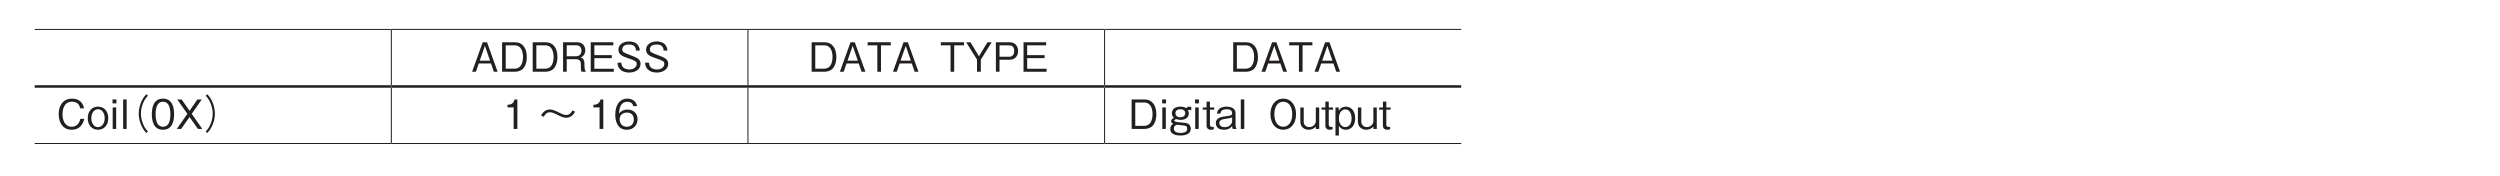 <?xml version="1.0" encoding="UTF-8"?>
<svg xmlns="http://www.w3.org/2000/svg" xmlns:xlink="http://www.w3.org/1999/xlink" width="481.89pt" height="34.02pt" viewBox="0 0 481.89 34.02" version="1.2">
<defs>
<g>
<symbol overflow="visible" id="glyph0-0">
<path style="stroke:none;" d="M 0.781 0.938 L 7 0.938 L 7 -6.844 L 0.781 -6.844 Z M 3.891 -3.281 L 1.422 -6.453 L 6.359 -6.453 Z M 4.141 -2.953 L 6.609 -6.141 L 6.609 0.219 Z M 1.422 0.547 L 3.891 -2.641 L 6.359 0.547 Z M 1.172 -6.141 L 3.641 -2.953 L 1.172 0.219 Z M 1.172 -6.141 "/>
</symbol>
<symbol overflow="visible" id="glyph0-1">
<path style="stroke:none;" d="M 5.125 0 L 3.078 -5.688 L 2.25 -5.688 L 0.203 0 L 0.938 0 L 1.484 -1.594 L 3.844 -1.594 L 4.391 0 Z M 3.656 -2.141 L 1.672 -2.141 L 2.672 -5 Z M 3.656 -2.141 "/>
</symbol>
<symbol overflow="visible" id="glyph0-2">
<path style="stroke:none;" d="M 5.422 -2.828 C 5.422 -4.516 4.656 -5.688 3.109 -5.688 L 0.656 -5.688 L 0.656 0 L 3.109 0 C 3.531 0 4.172 -0.125 4.562 -0.469 C 5.078 -0.906 5.422 -1.75 5.422 -2.828 Z M 4.688 -2.844 C 4.688 -2.047 4.469 -1.391 4.156 -1.047 C 3.969 -0.828 3.562 -0.594 3.094 -0.594 L 1.359 -0.594 L 1.359 -5.094 L 3.094 -5.094 C 4.406 -5.094 4.688 -3.766 4.688 -2.844 Z M 4.688 -2.844 "/>
</symbol>
<symbol overflow="visible" id="glyph0-3">
<path style="stroke:none;" d="M 5 0 L 5 -0.109 C 4.891 -0.188 4.844 -0.25 4.797 -0.438 C 4.766 -0.594 4.734 -0.844 4.734 -1.094 L 4.734 -1.516 C 4.734 -1.688 4.719 -2.047 4.547 -2.344 C 4.375 -2.641 4.203 -2.688 3.984 -2.75 C 4.141 -2.812 4.297 -2.875 4.453 -3.031 C 4.734 -3.297 4.891 -3.734 4.891 -4.141 C 4.891 -4.859 4.453 -5.688 3.312 -5.688 L 0.609 -5.688 L 0.609 0 L 1.312 0 L 1.312 -2.422 L 3.094 -2.422 C 3.609 -2.422 4.031 -2.234 4.031 -1.469 L 4.031 -0.969 C 4.031 -0.5 4.062 -0.281 4.156 0 Z M 4.156 -4.062 C 4.156 -3.469 3.766 -2.984 3.109 -2.984 L 1.312 -2.984 L 1.312 -5.109 L 3.172 -5.109 C 3.859 -5.109 4.156 -4.609 4.156 -4.062 Z M 4.156 -4.062 "/>
</symbol>
<symbol overflow="visible" id="glyph0-4">
<path style="stroke:none;" d="M 5.062 0 L 5.062 -0.578 L 1.312 -0.578 L 1.312 -2.625 L 4.672 -2.625 L 4.672 -3.203 L 1.312 -3.203 L 1.312 -5.094 L 4.969 -5.094 L 4.969 -5.688 L 0.609 -5.688 L 0.609 0 Z M 5.062 0 "/>
</symbol>
<symbol overflow="visible" id="glyph0-5">
<path style="stroke:none;" d="M 4.891 -1.531 C 4.891 -2.391 4.281 -2.703 3.031 -3.156 C 1.625 -3.688 1.359 -3.781 1.359 -4.328 C 1.359 -4.891 1.812 -5.25 2.688 -5.25 C 3.922 -5.25 3.984 -4.453 4.016 -4.078 L 4.75 -4.078 C 4.734 -4.281 4.688 -4.656 4.438 -5.047 C 3.984 -5.766 3.078 -5.844 2.703 -5.844 C 1.547 -5.844 0.625 -5.25 0.625 -4.266 C 0.625 -3.25 1.484 -2.953 2.594 -2.578 C 3.891 -2.141 4.141 -1.984 4.141 -1.5 C 4.141 -0.984 3.656 -0.438 2.75 -0.438 C 2.516 -0.438 2 -0.484 1.625 -0.766 C 1.234 -1.062 1.203 -1.516 1.188 -1.75 L 0.453 -1.75 C 0.469 -1.469 0.484 -1.078 0.766 -0.688 C 1.297 0.047 2.188 0.156 2.672 0.156 C 3.875 0.156 4.891 -0.469 4.891 -1.531 Z M 4.891 -1.531 "/>
</symbol>
<symbol overflow="visible" id="glyph0-6">
<path style="stroke:none;" d="M 4.688 -5.094 L 4.688 -5.688 L 0.219 -5.688 L 0.219 -5.094 L 2.094 -5.094 L 2.094 0 L 2.797 0 L 2.797 -5.094 Z M 4.688 -5.094 "/>
</symbol>
<symbol overflow="visible" id="glyph0-7">
<path style="stroke:none;" d=""/>
</symbol>
<symbol overflow="visible" id="glyph0-8">
<path style="stroke:none;" d="M 5.125 -5.688 L 4.312 -5.688 L 2.672 -2.984 L 1.031 -5.688 L 0.203 -5.688 L 2.297 -2.344 L 2.297 0 L 3.031 0 L 3.031 -2.344 Z M 5.125 -5.688 "/>
</symbol>
<symbol overflow="visible" id="glyph0-9">
<path style="stroke:none;" d="M 4.891 -3.984 C 4.891 -5.062 4.188 -5.688 3.25 -5.688 L 0.609 -5.688 L 0.609 0 L 1.312 0 L 1.312 -2.312 L 3.25 -2.312 C 4.281 -2.312 4.891 -3.031 4.891 -3.984 Z M 4.141 -4 C 4.141 -3.422 3.891 -2.891 3.172 -2.891 L 1.312 -2.891 L 1.312 -5.094 L 3.172 -5.094 C 3.828 -5.094 4.141 -4.672 4.141 -4 Z M 4.141 -4 "/>
</symbol>
<symbol overflow="visible" id="glyph0-10">
<path style="stroke:none;" d="M 5.422 -1.953 L 4.672 -1.953 C 4.594 -1.656 4.312 -0.422 3 -0.422 C 1.656 -0.422 1.219 -1.734 1.219 -2.828 C 1.219 -3.375 1.328 -5.25 3.047 -5.25 C 3.656 -5.25 4.453 -5.016 4.625 -3.969 L 5.375 -3.969 C 5.328 -4.188 5.25 -4.547 4.984 -4.938 C 4.438 -5.766 3.453 -5.844 3.062 -5.844 C 1.297 -5.844 0.484 -4.469 0.484 -2.859 C 0.484 -1.172 1.344 0.156 2.984 0.156 C 4.422 0.156 5.141 -0.766 5.422 -1.953 Z M 5.422 -1.953 "/>
</symbol>
<symbol overflow="visible" id="glyph0-11">
<path style="stroke:none;" d="M 4.141 -2.062 C 4.141 -3.609 3.172 -4.297 2.156 -4.297 C 1.156 -4.297 0.188 -3.609 0.188 -2.062 C 0.188 -0.531 1.172 0.156 2.156 0.156 C 3.156 0.156 4.141 -0.531 4.141 -2.062 Z M 3.453 -2.062 C 3.453 -1.109 2.938 -0.344 2.156 -0.344 C 1.391 -0.344 0.875 -1.109 0.875 -2.062 C 0.875 -3.016 1.375 -3.797 2.156 -3.797 C 2.953 -3.797 3.453 -3.016 3.453 -2.062 Z M 3.453 -2.062 "/>
</symbol>
<symbol overflow="visible" id="glyph0-12">
<path style="stroke:none;" d="M 1.391 -4.922 L 1.391 -5.688 L 0.641 -5.688 L 0.641 -4.922 Z M 1.344 0 L 1.344 -4.141 L 0.672 -4.141 L 0.672 0 Z M 1.344 0 "/>
</symbol>
<symbol overflow="visible" id="glyph0-13">
<path style="stroke:none;" d="M 1.344 0 L 1.344 -5.688 L 0.672 -5.688 L 0.672 0 Z M 1.344 0 "/>
</symbol>
<symbol overflow="visible" id="glyph0-14">
<path style="stroke:none;" d="M 7.016 -6.688 C 6.703 -6.359 6.516 -6.141 6.281 -5.719 C 5.812 -4.859 5.547 -3.891 5.547 -2.953 C 5.547 -2.016 5.812 -1.047 6.281 -0.203 C 6.516 0.219 6.703 0.438 7.016 0.781 L 7.328 0.5 C 7.031 0.172 6.859 -0.016 6.625 -0.438 C 6.219 -1.219 5.969 -2.109 5.969 -2.953 C 5.969 -3.797 6.219 -4.703 6.625 -5.469 C 6.859 -5.891 7.031 -6.078 7.328 -6.406 Z M 7.016 -6.688 "/>
</symbol>
<symbol overflow="visible" id="glyph0-15">
<path style="stroke:none;" d="M 4.594 -2.844 C 4.594 -4.25 4.188 -5.844 2.453 -5.844 C 0.703 -5.844 0.297 -4.266 0.297 -2.844 C 0.297 -1.406 0.703 0.156 2.453 0.156 C 4.188 0.156 4.594 -1.422 4.594 -2.844 Z M 3.875 -2.844 C 3.875 -1.516 3.547 -0.422 2.453 -0.422 C 1.359 -0.422 1.031 -1.516 1.031 -2.844 C 1.031 -4.109 1.344 -5.25 2.453 -5.25 C 3.547 -5.25 3.875 -4.156 3.875 -2.844 Z M 3.875 -2.844 "/>
</symbol>
<symbol overflow="visible" id="glyph0-16">
<path style="stroke:none;" d="M 5.125 0 L 3.094 -2.906 L 5.031 -5.688 L 4.188 -5.688 L 2.672 -3.5 L 1.141 -5.688 L 0.297 -5.688 L 2.25 -2.906 L 0.203 0 L 1.047 0 L 2.672 -2.297 L 4.281 0 Z M 5.125 0 "/>
</symbol>
<symbol overflow="visible" id="glyph0-17">
<path style="stroke:none;" d="M 0.766 0.781 C 1.078 0.438 1.266 0.219 1.5 -0.203 C 1.969 -1.047 2.234 -2.016 2.234 -2.953 C 2.234 -3.891 1.969 -4.859 1.5 -5.719 C 1.266 -6.141 1.078 -6.359 0.766 -6.688 L 0.453 -6.406 C 0.75 -6.078 0.922 -5.891 1.156 -5.469 C 1.562 -4.703 1.812 -3.797 1.812 -2.953 C 1.812 -2.109 1.562 -1.219 1.156 -0.438 C 0.922 -0.016 0.75 0.172 0.453 0.5 Z M 0.766 0.781 "/>
</symbol>
<symbol overflow="visible" id="glyph0-18">
<path style="stroke:none;" d="M 2.891 0 L 2.891 -5.688 L 2.359 -5.688 C 2.109 -4.734 1.484 -4.688 0.984 -4.656 L 0.984 -4.156 L 2.172 -4.156 L 2.172 0 Z M 2.891 0 "/>
</symbol>
<symbol overflow="visible" id="glyph0-19">
<path style="stroke:none;" d="M 6.641 -3.562 C 6.5 -3.281 6.172 -2.688 5.5 -2.688 C 5.109 -2.688 4.781 -2.797 3.984 -3.203 C 3.266 -3.562 2.828 -3.75 2.25 -3.75 C 1.969 -3.75 1.5 -3.656 1.062 -3.219 C 0.828 -3 0.734 -2.812 0.609 -2.594 L 1.141 -2.344 C 1.281 -2.625 1.609 -3.219 2.281 -3.219 C 2.672 -3.219 3 -3.109 3.797 -2.719 C 4.516 -2.344 4.953 -2.156 5.531 -2.156 C 5.812 -2.156 6.281 -2.25 6.719 -2.688 C 6.953 -2.906 7.047 -3.094 7.172 -3.328 Z M 6.641 -3.562 "/>
</symbol>
<symbol overflow="visible" id="glyph0-20">
<path style="stroke:none;" d="M 4.594 -1.875 C 4.594 -3.109 3.672 -3.734 2.656 -3.734 C 1.812 -3.734 1.328 -3.359 1.031 -2.953 C 1.062 -3.531 1.125 -5.234 2.625 -5.234 C 3.562 -5.234 3.719 -4.609 3.781 -4.391 L 4.5 -4.391 C 4.297 -5.5 3.359 -5.844 2.625 -5.844 C 1.219 -5.844 0.297 -4.734 0.297 -2.719 C 0.297 -1.734 0.594 0.156 2.531 0.156 C 3.812 0.156 4.594 -0.734 4.594 -1.875 Z M 3.875 -1.812 C 3.875 -0.953 3.328 -0.422 2.516 -0.422 C 1.453 -0.422 1.141 -1.297 1.141 -1.875 C 1.141 -2.75 1.844 -3.156 2.547 -3.156 C 2.938 -3.156 3.344 -3.047 3.594 -2.734 C 3.812 -2.438 3.875 -2.062 3.875 -1.812 Z M 3.875 -1.812 "/>
</symbol>
<symbol overflow="visible" id="glyph0-21">
<path style="stroke:none;" d="M 4.234 -3.562 L 4.234 -4.234 C 4.141 -4.266 4.031 -4.297 3.891 -4.297 C 3.562 -4.297 3.375 -4.125 3.25 -4.016 C 3.078 -4.125 2.781 -4.297 2.141 -4.297 C 0.75 -4.297 0.5 -3.484 0.5 -3.016 C 0.5 -2.578 0.719 -2.281 0.906 -2.125 C 0.703 -2.047 0.359 -1.859 0.359 -1.516 C 0.359 -1.172 0.641 -1.047 0.766 -1 C 0.609 -0.906 0.188 -0.656 0.188 0 C 0.188 1.109 1.438 1.266 2.156 1.266 C 2.734 1.266 4.141 1.172 4.141 -0.047 C 4.141 -0.406 4 -0.703 3.781 -0.906 C 3.531 -1.109 3.234 -1.156 2.672 -1.203 C 1.453 -1.328 0.953 -1.375 0.953 -1.609 C 0.953 -1.703 1.047 -1.797 1.312 -1.906 C 1.594 -1.797 1.891 -1.75 2.172 -1.75 C 3.188 -1.75 3.766 -2.281 3.766 -2.984 C 3.766 -3.312 3.641 -3.516 3.578 -3.625 C 3.656 -3.641 3.75 -3.672 3.875 -3.672 C 4.062 -3.672 4.156 -3.609 4.234 -3.562 Z M 3.078 -3.031 C 3.078 -2.531 2.688 -2.25 2.125 -2.25 C 1.547 -2.25 1.188 -2.562 1.188 -3.031 C 1.188 -3.531 1.594 -3.797 2.125 -3.797 C 2.641 -3.797 3.078 -3.562 3.078 -3.031 Z M 3.453 -0.031 C 3.453 0.656 2.734 0.766 2.172 0.766 C 1.828 0.766 0.875 0.734 0.875 -0.062 C 0.875 -0.594 1.312 -0.766 1.438 -0.812 C 1.672 -0.781 2.656 -0.688 2.859 -0.656 C 3.094 -0.625 3.453 -0.578 3.453 -0.031 Z M 3.453 -0.031 "/>
</symbol>
<symbol overflow="visible" id="glyph0-22">
<path style="stroke:none;" d="M 2.328 -3.719 L 2.328 -4.141 L 1.5 -4.141 L 1.5 -5.266 L 0.844 -5.266 L 0.844 -4.141 L 0.109 -4.141 L 0.109 -3.719 L 0.844 -3.719 L 0.844 -0.672 C 0.844 -0.016 1.281 0.156 1.703 0.156 C 1.844 0.156 1.953 0.141 2.234 0.094 L 2.234 -0.391 L 2.047 -0.391 C 1.75 -0.391 1.5 -0.391 1.5 -0.844 L 1.5 -3.719 Z M 2.328 -3.719 "/>
</symbol>
<symbol overflow="visible" id="glyph0-23">
<path style="stroke:none;" d="M 4.172 0 L 4.172 -0.078 C 4.031 -0.219 3.984 -0.531 3.984 -0.719 L 3.984 -3.031 C 3.984 -4.062 2.984 -4.297 2.234 -4.297 C 1.969 -4.297 1.406 -4.266 0.969 -3.969 C 0.516 -3.656 0.453 -3.266 0.391 -2.953 L 1.062 -2.953 C 1.109 -3.219 1.172 -3.797 2.281 -3.797 C 2.484 -3.797 3.328 -3.797 3.328 -3.047 C 3.328 -2.594 3.031 -2.562 2.031 -2.438 C 1.016 -2.312 0.188 -2.047 0.188 -1.141 C 0.188 -0.969 0.203 -0.672 0.406 -0.391 C 0.672 -0.031 1.062 0.156 1.781 0.156 C 2.672 0.156 3.109 -0.297 3.328 -0.547 C 3.344 -0.266 3.359 -0.188 3.453 0 Z M 3.328 -1.422 C 3.328 -1.344 3.109 -0.344 1.906 -0.344 C 1.219 -0.344 0.859 -0.703 0.859 -1.141 C 0.859 -1.719 1.375 -1.859 2.062 -1.953 C 3 -2.094 3.094 -2.109 3.328 -2.25 Z M 3.328 -1.422 "/>
</symbol>
<symbol overflow="visible" id="glyph0-24">
<path style="stroke:none;" d="M 5.422 -2.844 C 5.422 -4.641 4.422 -5.844 2.953 -5.844 C 1.484 -5.844 0.484 -4.641 0.484 -2.844 C 0.484 -1.031 1.5 0.156 2.953 0.156 C 4.406 0.156 5.422 -1.016 5.422 -2.844 Z M 4.688 -2.844 C 4.688 -1.438 4.047 -0.422 2.953 -0.422 C 1.875 -0.422 1.234 -1.422 1.234 -2.844 C 1.234 -4.25 1.875 -5.25 2.953 -5.25 C 4.047 -5.25 4.688 -4.25 4.688 -2.844 Z M 4.688 -2.844 "/>
</symbol>
<symbol overflow="visible" id="glyph0-25">
<path style="stroke:none;" d="M 3.984 0 L 3.984 -4.141 L 3.328 -4.141 L 3.328 -1.484 C 3.328 -1.062 2.922 -0.359 2.078 -0.359 C 1.578 -0.359 1 -0.672 1 -1.391 L 1 -4.141 L 0.344 -4.141 L 0.344 -1.391 C 0.344 -0.297 1.219 0.156 1.938 0.156 C 2.469 0.156 3 -0.047 3.328 -0.469 L 3.328 0 Z M 3.984 0 "/>
</symbol>
<symbol overflow="visible" id="glyph0-26">
<path style="stroke:none;" d="M 4.141 -2.062 C 4.141 -3.578 3.297 -4.297 2.344 -4.297 C 1.859 -4.297 1.312 -4.078 0.969 -3.516 L 0.969 -4.141 L 0.344 -4.141 L 0.344 1.266 L 1 1.266 L 1 -0.609 C 1.469 0.156 2.172 0.156 2.344 0.156 C 3.297 0.156 4.141 -0.562 4.141 -2.062 Z M 3.453 -2.016 C 3.453 -1.062 2.984 -0.359 2.234 -0.359 C 1.422 -0.359 1 -1.203 1 -2.047 C 1 -2.5 1.172 -3.766 2.281 -3.766 C 2.984 -3.766 3.453 -3.016 3.453 -2.016 Z M 3.453 -2.016 "/>
</symbol>
</g>
<clipPath id="clip1">
  <path d="M 6.691 5 L 76 5 L 76 6 L 6.691 6 Z M 6.691 5 "/>
</clipPath>
<clipPath id="clip2">
  <path d="M 6.691 27 L 76 27 L 76 28 L 6.691 28 Z M 6.691 27 "/>
</clipPath>
<clipPath id="clip3">
  <path d="M 6.691 16 L 76 16 L 76 17 L 6.691 17 Z M 6.691 16 "/>
</clipPath>
</defs>
<g id="surface1">
<g clip-path="url(#clip1)" clip-rule="nonzero">
<path style="fill:none;stroke-width:2;stroke-linecap:butt;stroke-linejoin:miter;stroke:rgb(13.73%,12.16%,12.549%);stroke-opacity:1;stroke-miterlimit:10;" d="M -0.016 282.45 L 708.655 282.45 " transform="matrix(0.097,0,0,-0.097,6.693,33.067)"/>
</g>
<path style="fill:none;stroke-width:2;stroke-linecap:butt;stroke-linejoin:miter;stroke:rgb(13.73%,12.16%,12.549%);stroke-opacity:1;stroke-miterlimit:10;" d="M 708.655 282.45 L 1417.325 282.45 " transform="matrix(0.097,0,0,-0.097,6.693,33.067)"/>
<path style="fill:none;stroke-width:2;stroke-linecap:butt;stroke-linejoin:miter;stroke:rgb(13.73%,12.16%,12.549%);stroke-opacity:1;stroke-miterlimit:10;" d="M 708.655 171.572 L 708.655 281.445 " transform="matrix(0.097,0,0,-0.097,6.693,33.067)"/>
<path style="fill:none;stroke-width:2;stroke-linecap:butt;stroke-linejoin:miter;stroke:rgb(13.73%,12.16%,12.549%);stroke-opacity:1;stroke-miterlimit:10;" d="M 1417.325 282.45 L 2125.996 282.45 " transform="matrix(0.097,0,0,-0.097,6.693,33.067)"/>
<path style="fill:none;stroke-width:2;stroke-linecap:butt;stroke-linejoin:miter;stroke:rgb(13.73%,12.16%,12.549%);stroke-opacity:1;stroke-miterlimit:10;" d="M 1417.325 171.572 L 1417.325 281.445 " transform="matrix(0.097,0,0,-0.097,6.693,33.067)"/>
<path style="fill:none;stroke-width:2;stroke-linecap:butt;stroke-linejoin:miter;stroke:rgb(13.73%,12.16%,12.549%);stroke-opacity:1;stroke-miterlimit:10;" d="M 2125.996 282.45 L 2834.667 282.45 " transform="matrix(0.097,0,0,-0.097,6.693,33.067)"/>
<path style="fill:none;stroke-width:2;stroke-linecap:butt;stroke-linejoin:miter;stroke:rgb(13.73%,12.16%,12.549%);stroke-opacity:1;stroke-miterlimit:10;" d="M 2125.996 171.572 L 2125.996 281.445 " transform="matrix(0.097,0,0,-0.097,6.693,33.067)"/>
<path style="fill:none;stroke-width:2;stroke-linecap:butt;stroke-linejoin:miter;stroke:rgb(13.73%,12.16%,12.549%);stroke-opacity:1;stroke-miterlimit:10;" d="M 708.655 56.675 L 708.655 166.589 " transform="matrix(0.097,0,0,-0.097,6.693,33.067)"/>
<path style="fill:none;stroke-width:2;stroke-linecap:butt;stroke-linejoin:miter;stroke:rgb(13.73%,12.16%,12.549%);stroke-opacity:1;stroke-miterlimit:10;" d="M 1417.325 56.675 L 1417.325 166.589 " transform="matrix(0.097,0,0,-0.097,6.693,33.067)"/>
<path style="fill:none;stroke-width:2;stroke-linecap:butt;stroke-linejoin:miter;stroke:rgb(13.73%,12.16%,12.549%);stroke-opacity:1;stroke-miterlimit:10;" d="M 2125.996 56.675 L 2125.996 166.589 " transform="matrix(0.097,0,0,-0.097,6.693,33.067)"/>
<g clip-path="url(#clip2)" clip-rule="nonzero">
<path style="fill:none;stroke-width:2;stroke-linecap:butt;stroke-linejoin:miter;stroke:rgb(13.73%,12.16%,12.549%);stroke-opacity:1;stroke-miterlimit:10;" d="M -0.016 55.711 L 708.655 55.711 " transform="matrix(0.097,0,0,-0.097,6.693,33.067)"/>
</g>
<path style="fill:none;stroke-width:2;stroke-linecap:butt;stroke-linejoin:miter;stroke:rgb(13.73%,12.16%,12.549%);stroke-opacity:1;stroke-miterlimit:10;" d="M 708.655 55.711 L 1417.325 55.711 " transform="matrix(0.097,0,0,-0.097,6.693,33.067)"/>
<path style="fill:none;stroke-width:2;stroke-linecap:butt;stroke-linejoin:miter;stroke:rgb(13.73%,12.16%,12.549%);stroke-opacity:1;stroke-miterlimit:10;" d="M 1417.325 55.711 L 2125.996 55.711 " transform="matrix(0.097,0,0,-0.097,6.693,33.067)"/>
<path style="fill:none;stroke-width:2;stroke-linecap:butt;stroke-linejoin:miter;stroke:rgb(13.73%,12.16%,12.549%);stroke-opacity:1;stroke-miterlimit:10;" d="M 2125.996 55.711 L 2834.667 55.711 " transform="matrix(0.097,0,0,-0.097,6.693,33.067)"/>
<g clip-path="url(#clip3)" clip-rule="nonzero">
<path style="fill:none;stroke-width:5;stroke-linecap:butt;stroke-linejoin:miter;stroke:rgb(13.73%,12.16%,12.549%);stroke-opacity:1;stroke-miterlimit:10;" d="M -0.016 169.081 L 708.655 169.081 " transform="matrix(0.097,0,0,-0.097,6.693,33.067)"/>
</g>
<path style="fill:none;stroke-width:5;stroke-linecap:butt;stroke-linejoin:miter;stroke:rgb(13.73%,12.16%,12.549%);stroke-opacity:1;stroke-miterlimit:10;" d="M 708.655 169.081 L 1417.325 169.081 " transform="matrix(0.097,0,0,-0.097,6.693,33.067)"/>
<path style="fill:none;stroke-width:5;stroke-linecap:butt;stroke-linejoin:miter;stroke:rgb(13.73%,12.16%,12.549%);stroke-opacity:1;stroke-miterlimit:10;" d="M 1417.325 169.081 L 2125.996 169.081 " transform="matrix(0.097,0,0,-0.097,6.693,33.067)"/>
<path style="fill:none;stroke-width:5;stroke-linecap:butt;stroke-linejoin:miter;stroke:rgb(13.73%,12.16%,12.549%);stroke-opacity:1;stroke-miterlimit:10;" d="M 2125.996 169.081 L 2834.667 169.081 " transform="matrix(0.097,0,0,-0.097,6.693,33.067)"/>
<g style="fill:rgb(13.73%,12.16%,12.549%);fill-opacity:1;">
  <use xlink:href="#glyph0-1" x="90.798" y="13.832"/>
  <use xlink:href="#glyph0-2" x="96.124" y="13.832"/>
  <use xlink:href="#glyph0-2" x="102.026" y="13.832"/>
  <use xlink:href="#glyph0-3" x="107.928" y="13.832"/>
  <use xlink:href="#glyph0-4" x="113.255" y="13.832"/>
  <use xlink:href="#glyph0-5" x="118.581" y="13.832"/>
  <use xlink:href="#glyph0-5" x="123.908" y="13.832"/>
</g>
<g style="fill:rgb(13.73%,12.16%,12.549%);fill-opacity:1;">
  <use xlink:href="#glyph0-2" x="155.788" y="13.832"/>
  <use xlink:href="#glyph0-1" x="161.69" y="13.832"/>
  <use xlink:href="#glyph0-6" x="167.016" y="13.832"/>
  <use xlink:href="#glyph0-1" x="171.915" y="13.832"/>
  <use xlink:href="#glyph0-7" x="177.242" y="13.832"/>
  <use xlink:href="#glyph0-6" x="181.13" y="13.832"/>
  <use xlink:href="#glyph0-8" x="186.029" y="13.832"/>
  <use xlink:href="#glyph0-9" x="191.355" y="13.832"/>
  <use xlink:href="#glyph0-4" x="196.682" y="13.832"/>
</g>
<g style="fill:rgb(13.73%,12.16%,12.549%);fill-opacity:1;">
  <use xlink:href="#glyph0-2" x="237.053" y="13.832"/>
  <use xlink:href="#glyph0-1" x="242.955" y="13.832"/>
  <use xlink:href="#glyph0-6" x="248.282" y="13.832"/>
  <use xlink:href="#glyph0-1" x="253.181" y="13.832"/>
</g>
<g style="fill:rgb(13.73%,12.16%,12.549%);fill-opacity:1;">
  <use xlink:href="#glyph0-10" x="10.826" y="24.854"/>
  <use xlink:href="#glyph0-11" x="16.728" y="24.854"/>
  <use xlink:href="#glyph0-12" x="21.051" y="24.854"/>
  <use xlink:href="#glyph0-13" x="23.065" y="24.854"/>
</g>
<g style="fill:rgb(13.73%,12.16%,12.549%);fill-opacity:1;">
  <use xlink:href="#glyph0-14" x="21.191" y="24.854"/>
  <use xlink:href="#glyph0-15" x="28.967" y="24.854"/>
  <use xlink:href="#glyph0-16" x="33.866" y="24.854"/>
  <use xlink:href="#glyph0-17" x="39.193" y="24.854"/>
</g>
<g style="fill:rgb(13.73%,12.16%,12.549%);fill-opacity:1;">
  <use xlink:href="#glyph0-18" x="96.836" y="24.854"/>
</g>
<g style="fill:rgb(13.73%,12.16%,12.549%);fill-opacity:1;">
  <use xlink:href="#glyph0-19" x="103.679" y="24.854"/>
</g>
<g style="fill:rgb(13.73%,12.16%,12.549%);fill-opacity:1;">
  <use xlink:href="#glyph0-18" x="113.399" y="24.854"/>
  <use xlink:href="#glyph0-20" x="118.298" y="24.854"/>
</g>
<g style="fill:rgb(13.73%,12.16%,12.549%);fill-opacity:1;">
  <use xlink:href="#glyph0-2" x="217.472" y="24.854"/>
  <use xlink:href="#glyph0-12" x="223.374" y="24.854"/>
  <use xlink:href="#glyph0-21" x="225.388" y="24.854"/>
  <use xlink:href="#glyph0-12" x="229.712" y="24.854"/>
  <use xlink:href="#glyph0-22" x="231.726" y="24.854"/>
  <use xlink:href="#glyph0-23" x="234.175" y="24.854"/>
  <use xlink:href="#glyph0-13" x="238.498" y="24.854"/>
  <use xlink:href="#glyph0-7" x="240.512" y="24.854"/>
  <use xlink:href="#glyph0-24" x="244.4" y="24.854"/>
  <use xlink:href="#glyph0-25" x="250.302" y="24.854"/>
  <use xlink:href="#glyph0-22" x="254.626" y="24.854"/>
  <use xlink:href="#glyph0-26" x="257.075" y="24.854"/>
  <use xlink:href="#glyph0-25" x="261.399" y="24.854"/>
  <use xlink:href="#glyph0-22" x="265.722" y="24.854"/>
</g>
</g>
</svg>
